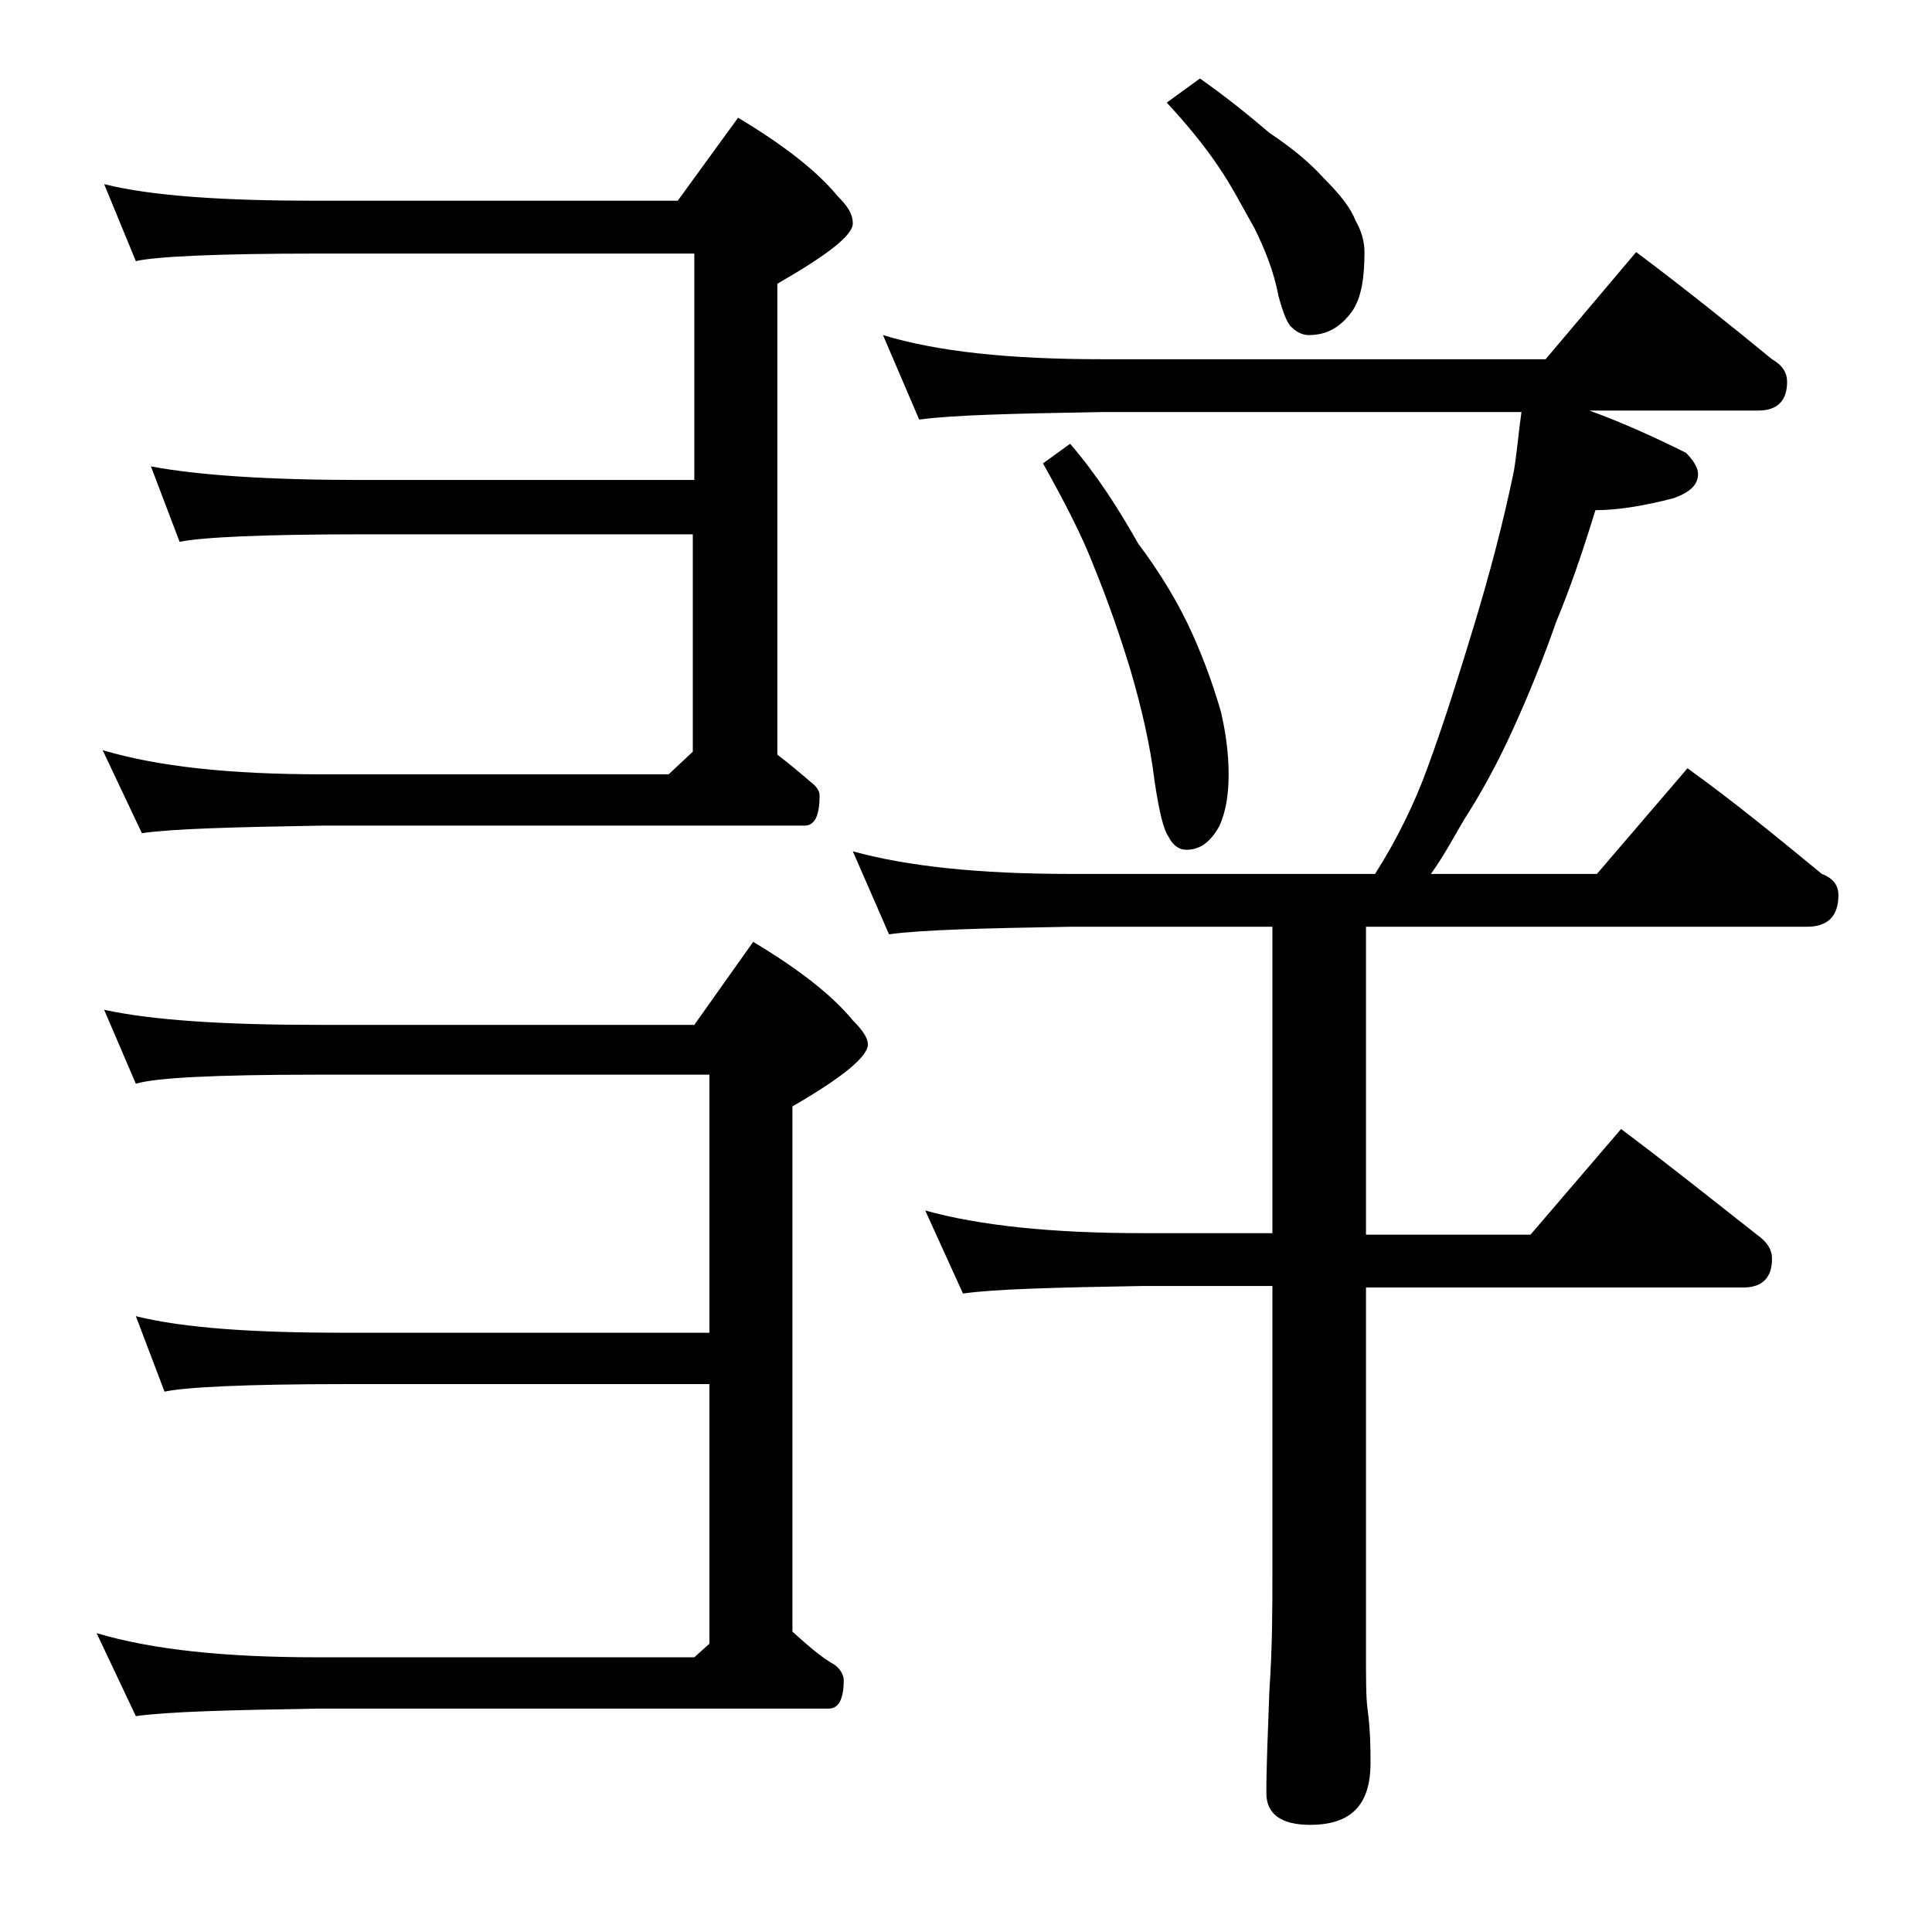 <?xml version="1.0" encoding="utf-8"?>
<!-- Generator: Adobe Illustrator 18.0.0, SVG Export Plug-In . SVG Version: 6.00 Build 0)  -->
<!DOCTYPE svg PUBLIC "-//W3C//DTD SVG 1.1//EN" "http://www.w3.org/Graphics/SVG/1.1/DTD/svg11.dtd">
<svg version="1.1" id="Layer_1" xmlns="http://www.w3.org/2000/svg" xmlns:xlink="http://www.w3.org/1999/xlink" x="0px" y="0px"
	 viewBox="0 0 128 128" enable-background="new 0 0 128 128" xml:space="preserve">
<path d="M6.9,66.9c3.2,0.7,8,1,14.1,1h25l3.9-5.5c3,1.8,5.2,3.5,6.6,5.2c0.7,0.7,1,1.2,1,1.6c0,0.8-1.7,2.2-5,4.1v34.8
	c1,0.9,1.9,1.7,2.8,2.2c0.4,0.3,0.6,0.7,0.6,1c0,1.2-0.3,1.9-1,1.9H21c-5.9,0.1-9.9,0.2-12,0.5l-2.6-5.5c3.7,1.1,8.5,1.6,14.6,1.6
	h25l1-0.9V91.7H22.9c-6.6,0-10.6,0.2-12,0.5l-1.9-5c3.2,0.8,7.9,1.1,13.9,1.1H47V71.2H21c-6.7,0-10.7,0.2-12,0.6L6.9,66.9z
	 M6.9,12.2c3.2,0.8,8,1.1,14.1,1.1h23.9l4-5.5c3,1.8,5.2,3.5,6.6,5.2c0.7,0.7,1,1.2,1,1.8c0,0.8-1.7,2.1-5,4v31.2
	c0.8,0.6,1.5,1.2,2.2,1.8c0.4,0.3,0.6,0.6,0.6,0.9c0,1.3-0.3,2-1,2h-32c-5.8,0.1-9.8,0.2-11.9,0.5l-2.6-5.5
	c3.7,1.1,8.5,1.6,14.5,1.6h23l1.6-1.5V35.4H23.9c-6.6,0-10.6,0.2-12,0.5l-1.9-5c3.2,0.6,7.9,0.9,13.9,0.9H46v-15H21
	c-6.7,0-10.7,0.2-12,0.5L6.9,12.2z M58.5,22.2c3.6,1.1,8.4,1.6,14.5,1.6h29.4l6-7.1c3.2,2.4,6.2,4.8,9,7.1c0.7,0.4,1,0.9,1,1.5
	c0,1.2-0.6,1.9-1.9,1.9h-11.2c2.2,0.8,4.4,1.8,6.4,2.8c0.5,0.5,0.8,1,0.8,1.4c0,0.7-0.5,1.2-1.6,1.6c-1.9,0.5-3.7,0.8-5.2,0.8
	c-0.8,2.6-1.6,5-2.6,7.4c-0.8,2.3-1.8,4.8-2.9,7.2c-1,2.2-2.1,4.2-3.2,5.9c-0.7,1.2-1.4,2.5-2.2,3.6h11l6-7c3.2,2.3,6.1,4.7,8.9,7
	c0.8,0.3,1.1,0.8,1.1,1.4c0,1.4-0.7,2.1-2.1,2.1H90.5v20.4h10.9l6-7c3.2,2.4,6.2,4.8,9,7c0.7,0.5,1,1,1,1.6c0,1.2-0.6,1.9-1.9,1.9
	h-25v24.1c0,1.8,0,3.1,0.1,3.8c0.2,1.5,0.2,2.7,0.2,3.6c0,2.8-1.3,4.1-4,4.1c-1.9,0-2.9-0.7-2.9-2.1c0-1.8,0.1-4,0.2-6.8
	c0.2-2.9,0.2-5.5,0.2-7.6V85.2h-8.6c-5.8,0.1-9.8,0.2-11.9,0.5l-2.5-5.5c3.6,1,8.4,1.5,14.4,1.5h8.6V61.4H70.9
	c-5.8,0.1-9.8,0.2-12,0.5l-2.4-5.5c3.6,1,8.4,1.5,14.4,1.5h20.2c1.4-2.2,2.6-4.6,3.5-7.1c1.1-3,2.1-6.2,3.1-9.5
	c1-3.3,1.9-6.7,2.6-10.1c0.2-1.2,0.3-2.5,0.5-3.9H73c-5.9,0.1-10,0.2-12.1,0.5L58.5,22.2z M70.9,29.4c1.8,2.1,3.2,4.3,4.5,6.6
	c1.5,2,2.7,4,3.6,6c0.9,2,1.5,3.8,1.9,5.2c0.3,1.3,0.5,2.7,0.5,4.1c0,1.4-0.2,2.5-0.6,3.4c-0.6,1.1-1.3,1.6-2.2,1.6
	c-0.5,0-0.9-0.3-1.2-0.9c-0.3-0.4-0.6-1.6-0.9-3.6c-0.3-2.5-0.9-5-1.6-7.4c-0.7-2.3-1.5-4.6-2.4-6.8c-0.8-2.1-2-4.4-3.4-6.9
	L70.9,29.4z M79.5,5.2c1.7,1.2,3.2,2.4,4.6,3.6c1.5,1,2.7,2,3.6,3c1.1,1.1,1.8,2,2.1,2.8c0.4,0.7,0.6,1.4,0.6,2.1
	c0,1.7-0.2,3-0.8,3.9c-0.8,1.1-1.7,1.6-2.9,1.6c-0.4,0-0.8-0.2-1.1-0.5c-0.3-0.2-0.6-1-0.9-2.1c-0.3-1.6-0.9-3.1-1.6-4.5
	c-0.8-1.4-1.5-2.8-2.4-4.1c-0.8-1.2-2-2.7-3.4-4.2L79.5,5.2z"/>
</svg>
